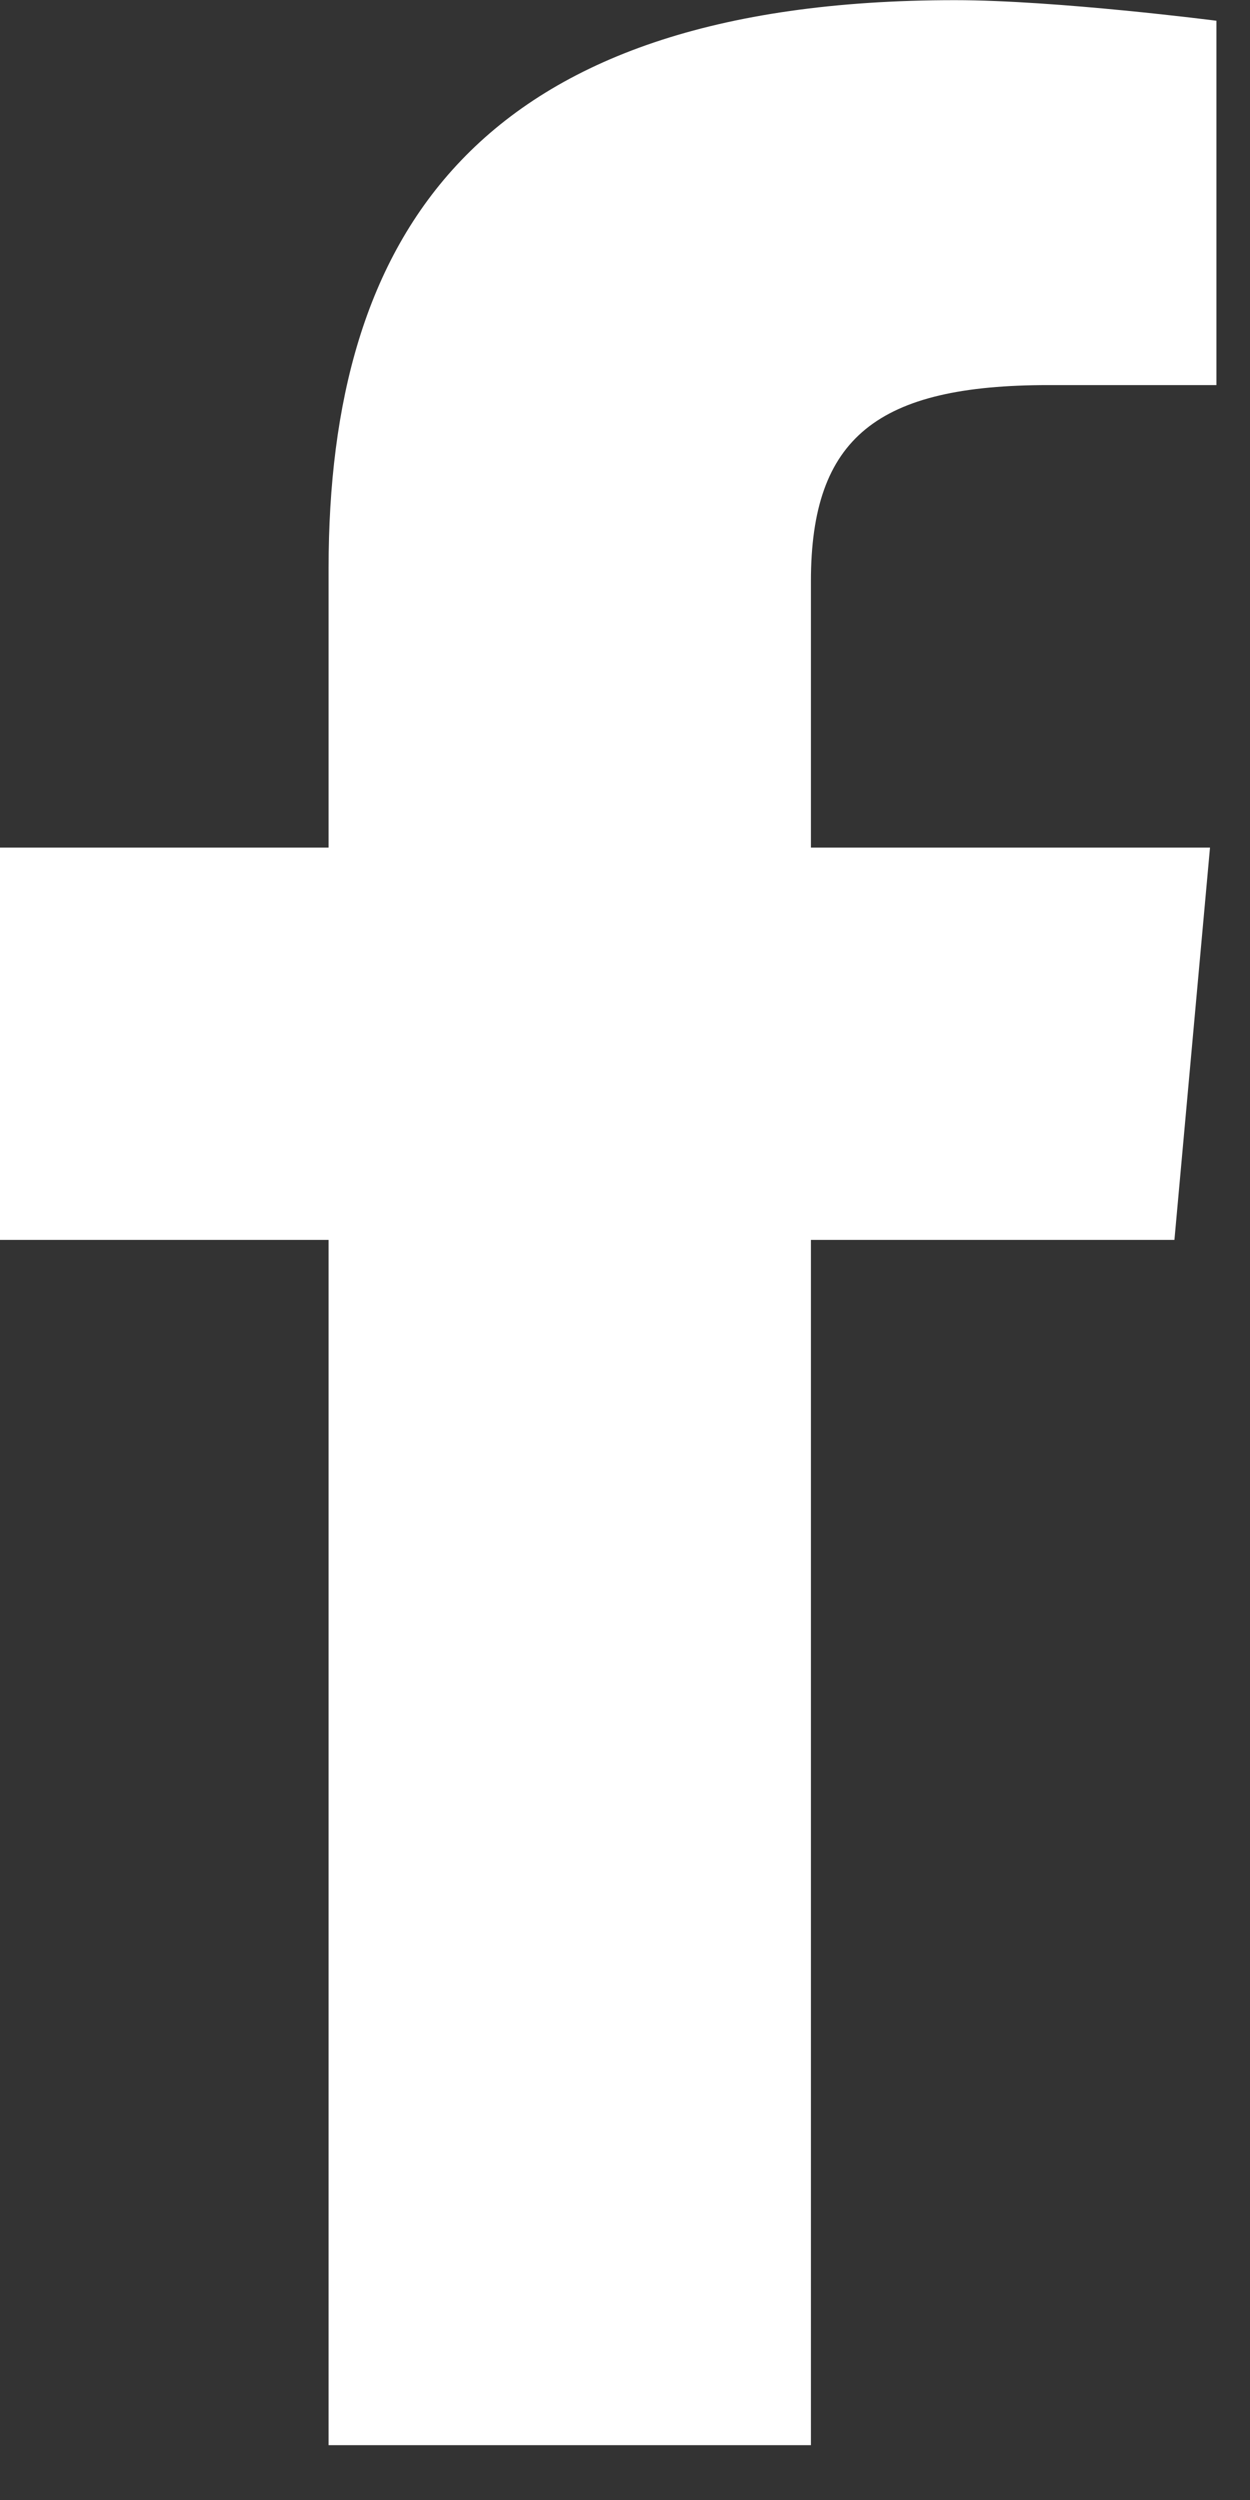 <svg width="15" height="30" viewBox="0 0 15 30" fill="none" xmlns="http://www.w3.org/2000/svg">
<rect x="0" y="0" width="15" height="30" fill="#333333" stroke="none"/>
<path d="M9.731 29.342H3.943V14.879H0V10.171H3.943V6.82C3.943 2.85 5.687 0.002 11.459 0.002C12.68 0.002 14.597 0.249 14.597 0.249V4.621H12.583C10.532 4.621 9.731 5.246 9.731 6.975V10.171H14.52L14.093 14.879H9.731L9.731 29.342Z" fill="white"/>
</svg>
